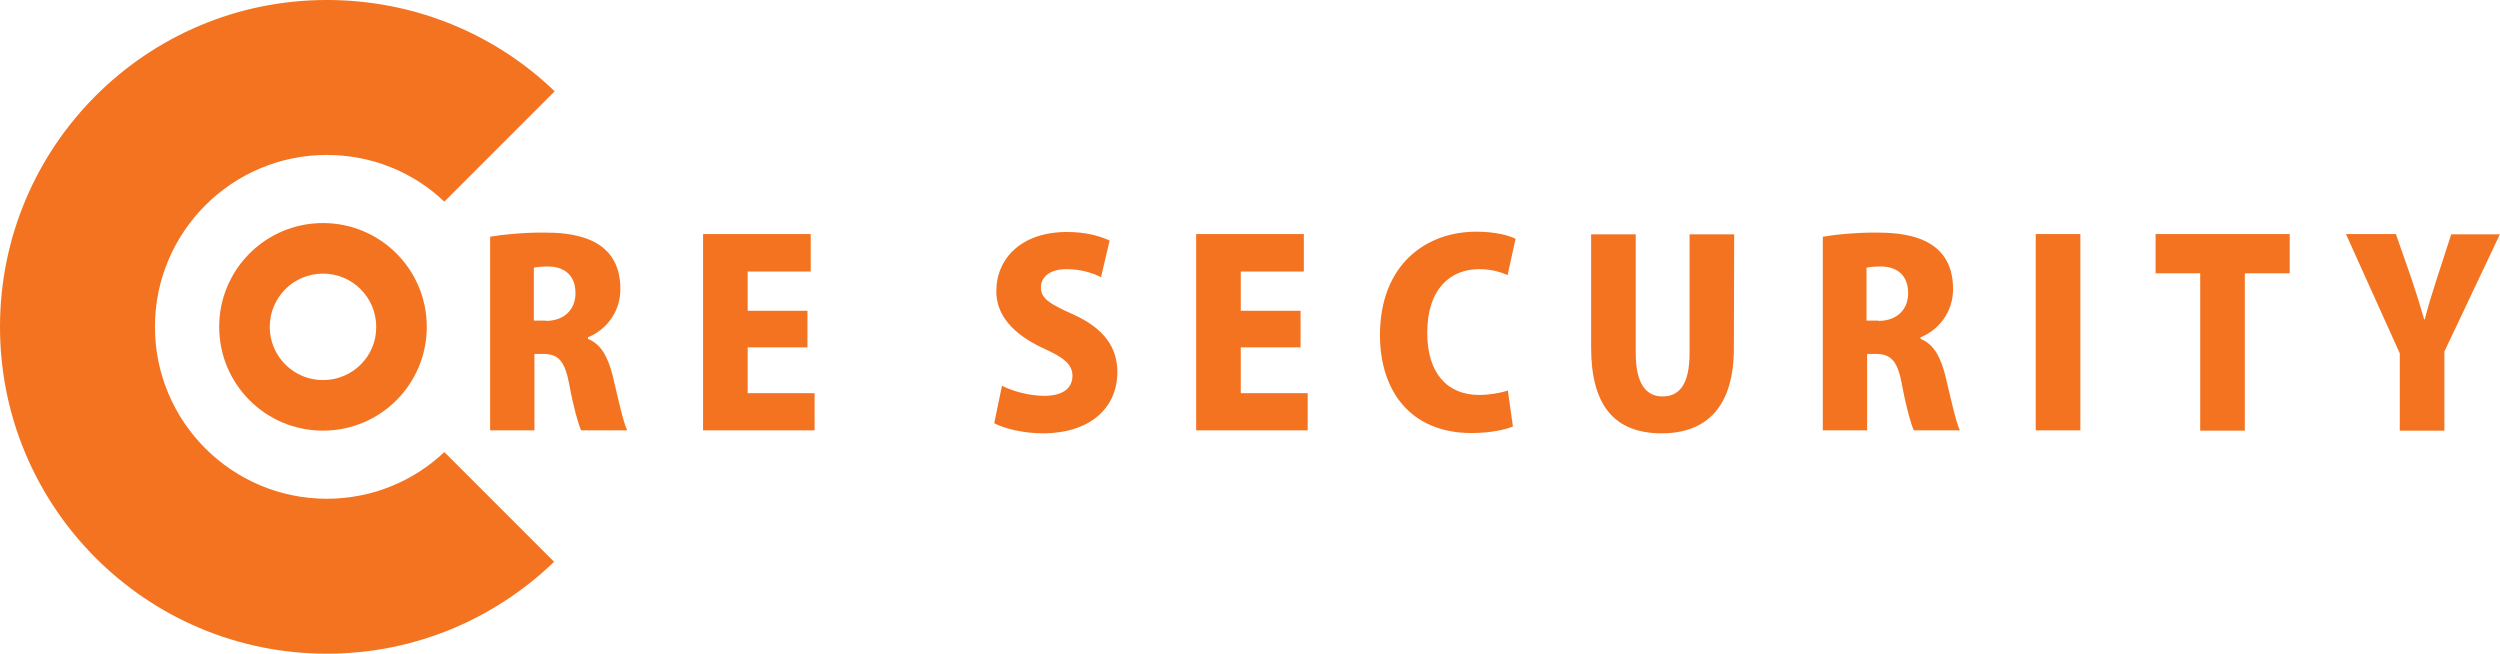 <svg enable-background="new 1.2 239.7 840.6 219.8" viewBox="1.2 239.7 840.6 219.8" xmlns="http://www.w3.org/2000/svg"><g fill="#f37321"><path d="m150.7 307.4-.1.1z"/><path d="m111.1 407.4c-31.9 0-57.8-25.9-57.8-57.8s25.9-57.8 57.8-57.8c15.3 0 29.2 5.9 39.5 15.7l37.1-37.1c-19.8-19.1-46.9-30.7-76.6-30.7-60.7 0-109.9 49.2-109.9 109.9s49.2 109.9 109.9 109.9c29.7 0 56.6-11.8 76.4-30.9l-36.9-36.9c-10.2 9.7-24.2 15.7-39.5 15.7"/><path d="m109.8 314.7c-19.3 0-34.9 15.6-34.9 34.9s15.6 34.9 34.9 34.9 34.9-15.6 34.9-34.9-15.6-34.9-34.9-34.9m0 52.8c-9.9 0-17.9-8-17.9-17.9s8-17.9 17.9-17.9 17.9 8 17.9 17.9c.1 9.9-8 17.9-17.9 17.9"/><path d="m198.8 353.6c4.5 1.8 6.8 6.1 8.4 12.4 1.7 7.1 3.6 15.9 4.9 18.4h-15.5c-.9-1.9-2.6-7.8-4-15.5-1.5-8-3.8-10.2-8.8-10.2h-2.9v25.7h-14.9v-65.1c4.6-.8 11-1.4 17.8-1.4 8.8 0 26 .9 26 19 0 7.8-4.9 13.8-10.9 16.2v.5zm-14.1-6c6.3 0 10-3.9 10-9.3 0-7.5-5.6-9-9.1-9-2.4 0-4 .2-4.9.4v17.8h4z"/><path d="m275.1 384.4h-37.5v-66h36.2v12.6h-21.2v13.2h20.1v12.3h-20.1v15.4h22.5z"/><path d="m371.4 332.9c-2.4-1.2-6.3-2.7-11.6-2.7-5.8 0-8.6 2.8-8.6 6.1 0 3.7 2.7 5.5 10.8 9.1 10.5 4.7 14.9 11.2 14.9 19.4 0 12-9.1 20.6-25.1 20.6-6.7 0-13.2-1.7-16.3-3.4l2.6-12.6c3.5 1.8 9.1 3.4 14.3 3.4 6.3 0 9.4-2.7 9.4-6.7s-3-6.2-9.8-9.3c-10.4-4.8-15.8-11.3-15.8-19.1 0-11.2 8.5-20 23.8-20 6.3 0 11.2 1.4 14.3 2.9z"/><path d="m440.9 384.4h-37.5v-66h36.2v12.6h-21.2v13.2h20.1v12.3h-20.1v15.4h22.5z"/><path d="m509.9 383.1c-2.3 1-7.4 2.2-13.9 2.2-20.9 0-30.8-14.6-30.8-32.9 0-23.7 15.4-34.8 32.4-34.8 6.7 0 11.3 1.4 13.2 2.4l-2.7 12.2c-2.2-1-5.4-2-9.6-2-9.5 0-17.4 6.5-17.4 21.4 0 13.7 6.8 20.9 17.5 20.9 3.4 0 7.3-.7 9.6-1.5z"/><path d="m584.2 356.8c0 18.9-8.5 28.6-24.3 28.6-16.1 0-23.7-9.7-23.7-28.8v-38.1h15v39.9c0 10.2 3.4 14.6 9 14.6 5.7 0 9.1-4.1 9.1-14.6v-39.9h15z"/><path d="m646.9 353.6c4.5 1.8 6.8 6.1 8.4 12.4 1.7 7.1 3.6 15.9 4.9 18.4h-15.5c-.9-1.9-2.6-7.8-4-15.5-1.5-8-3.8-10.2-8.8-10.2h-2.9v25.7h-14.9v-65.1c4.6-.8 11-1.4 17.8-1.4 8.8 0 26 .9 26 19 0 7.8-4.9 13.8-10.9 16.2zm-14.1-6c6.3 0 10-3.9 10-9.3 0-7.5-5.6-9-9.1-9-2.4 0-4 .2-4.9.4v17.8h4z"/><path d="m685.7 318.4h15v66h-15z"/><path d="m771.1 331.6h-15.1v52.9h-15v-52.9h-15v-13.2h45.1z"/><path d="m841.8 318.4-18.7 39.5v26.6h-15v-26l-18.1-40.1h16.8l5.4 15.5c1.5 4.5 2.8 8.6 4.1 13.2h.2c1.1-4.4 2.4-8.5 3.9-13.2l5-15.4h16.4z"/></g></svg>